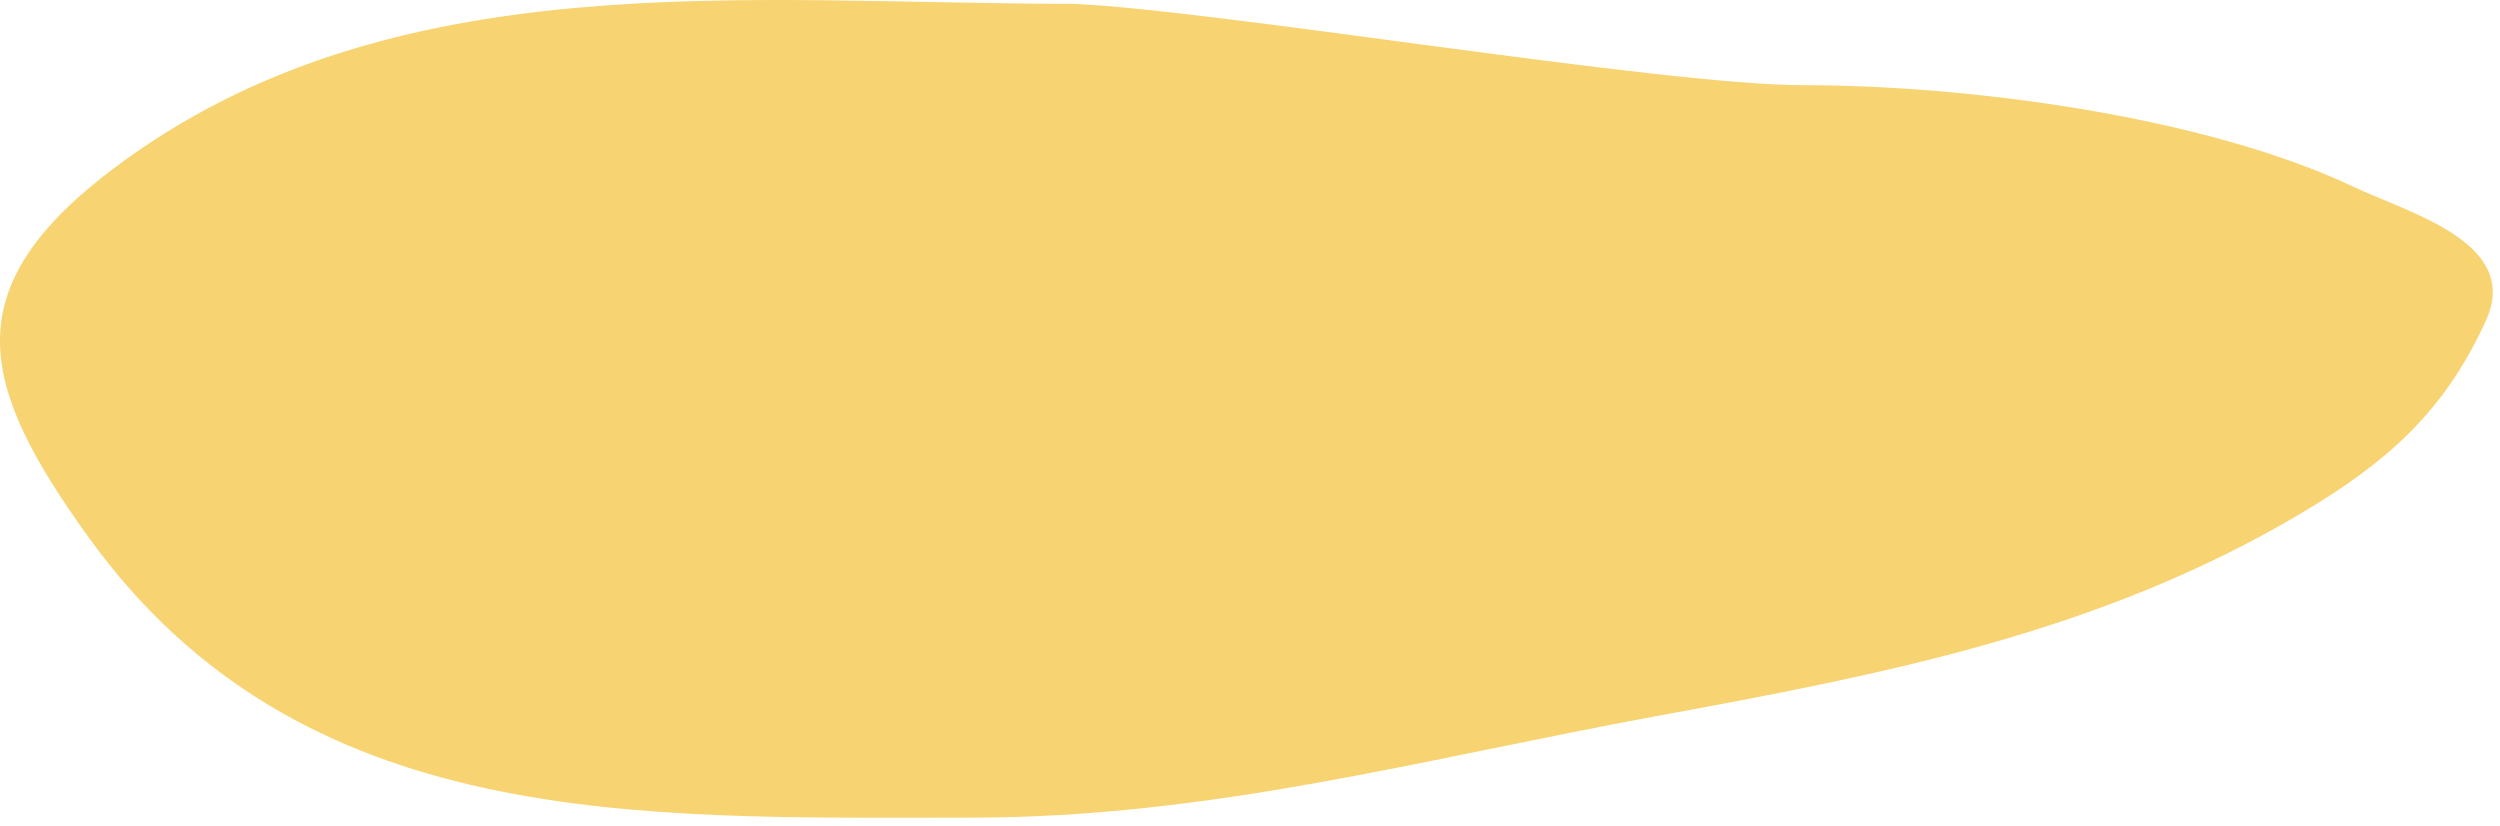 <?xml version="1.0" encoding="UTF-8"?> <svg xmlns="http://www.w3.org/2000/svg" width="227" height="75" viewBox="0 0 227 75" fill="none"> <path d="M10.406 15.227C35.519 -3.607 67.737 0.346 97.337 0.346C109.978 0.832 150.853 7.735 163.742 7.735C178.738 7.735 200.184 10.558 213.725 16.972C218.714 19.336 228.94 22.028 225.733 29.083C221.998 37.301 216.854 41.921 208.901 46.634C190.651 57.449 171.069 61.227 150.502 65.005C129.16 68.925 109.995 74.242 88.1 74.242C57.955 74.242 27.358 75.563 8.045 48.789C-1.965 34.911 -4.186 26.171 10.406 15.227Z" fill="#F7D471"></path> </svg> 